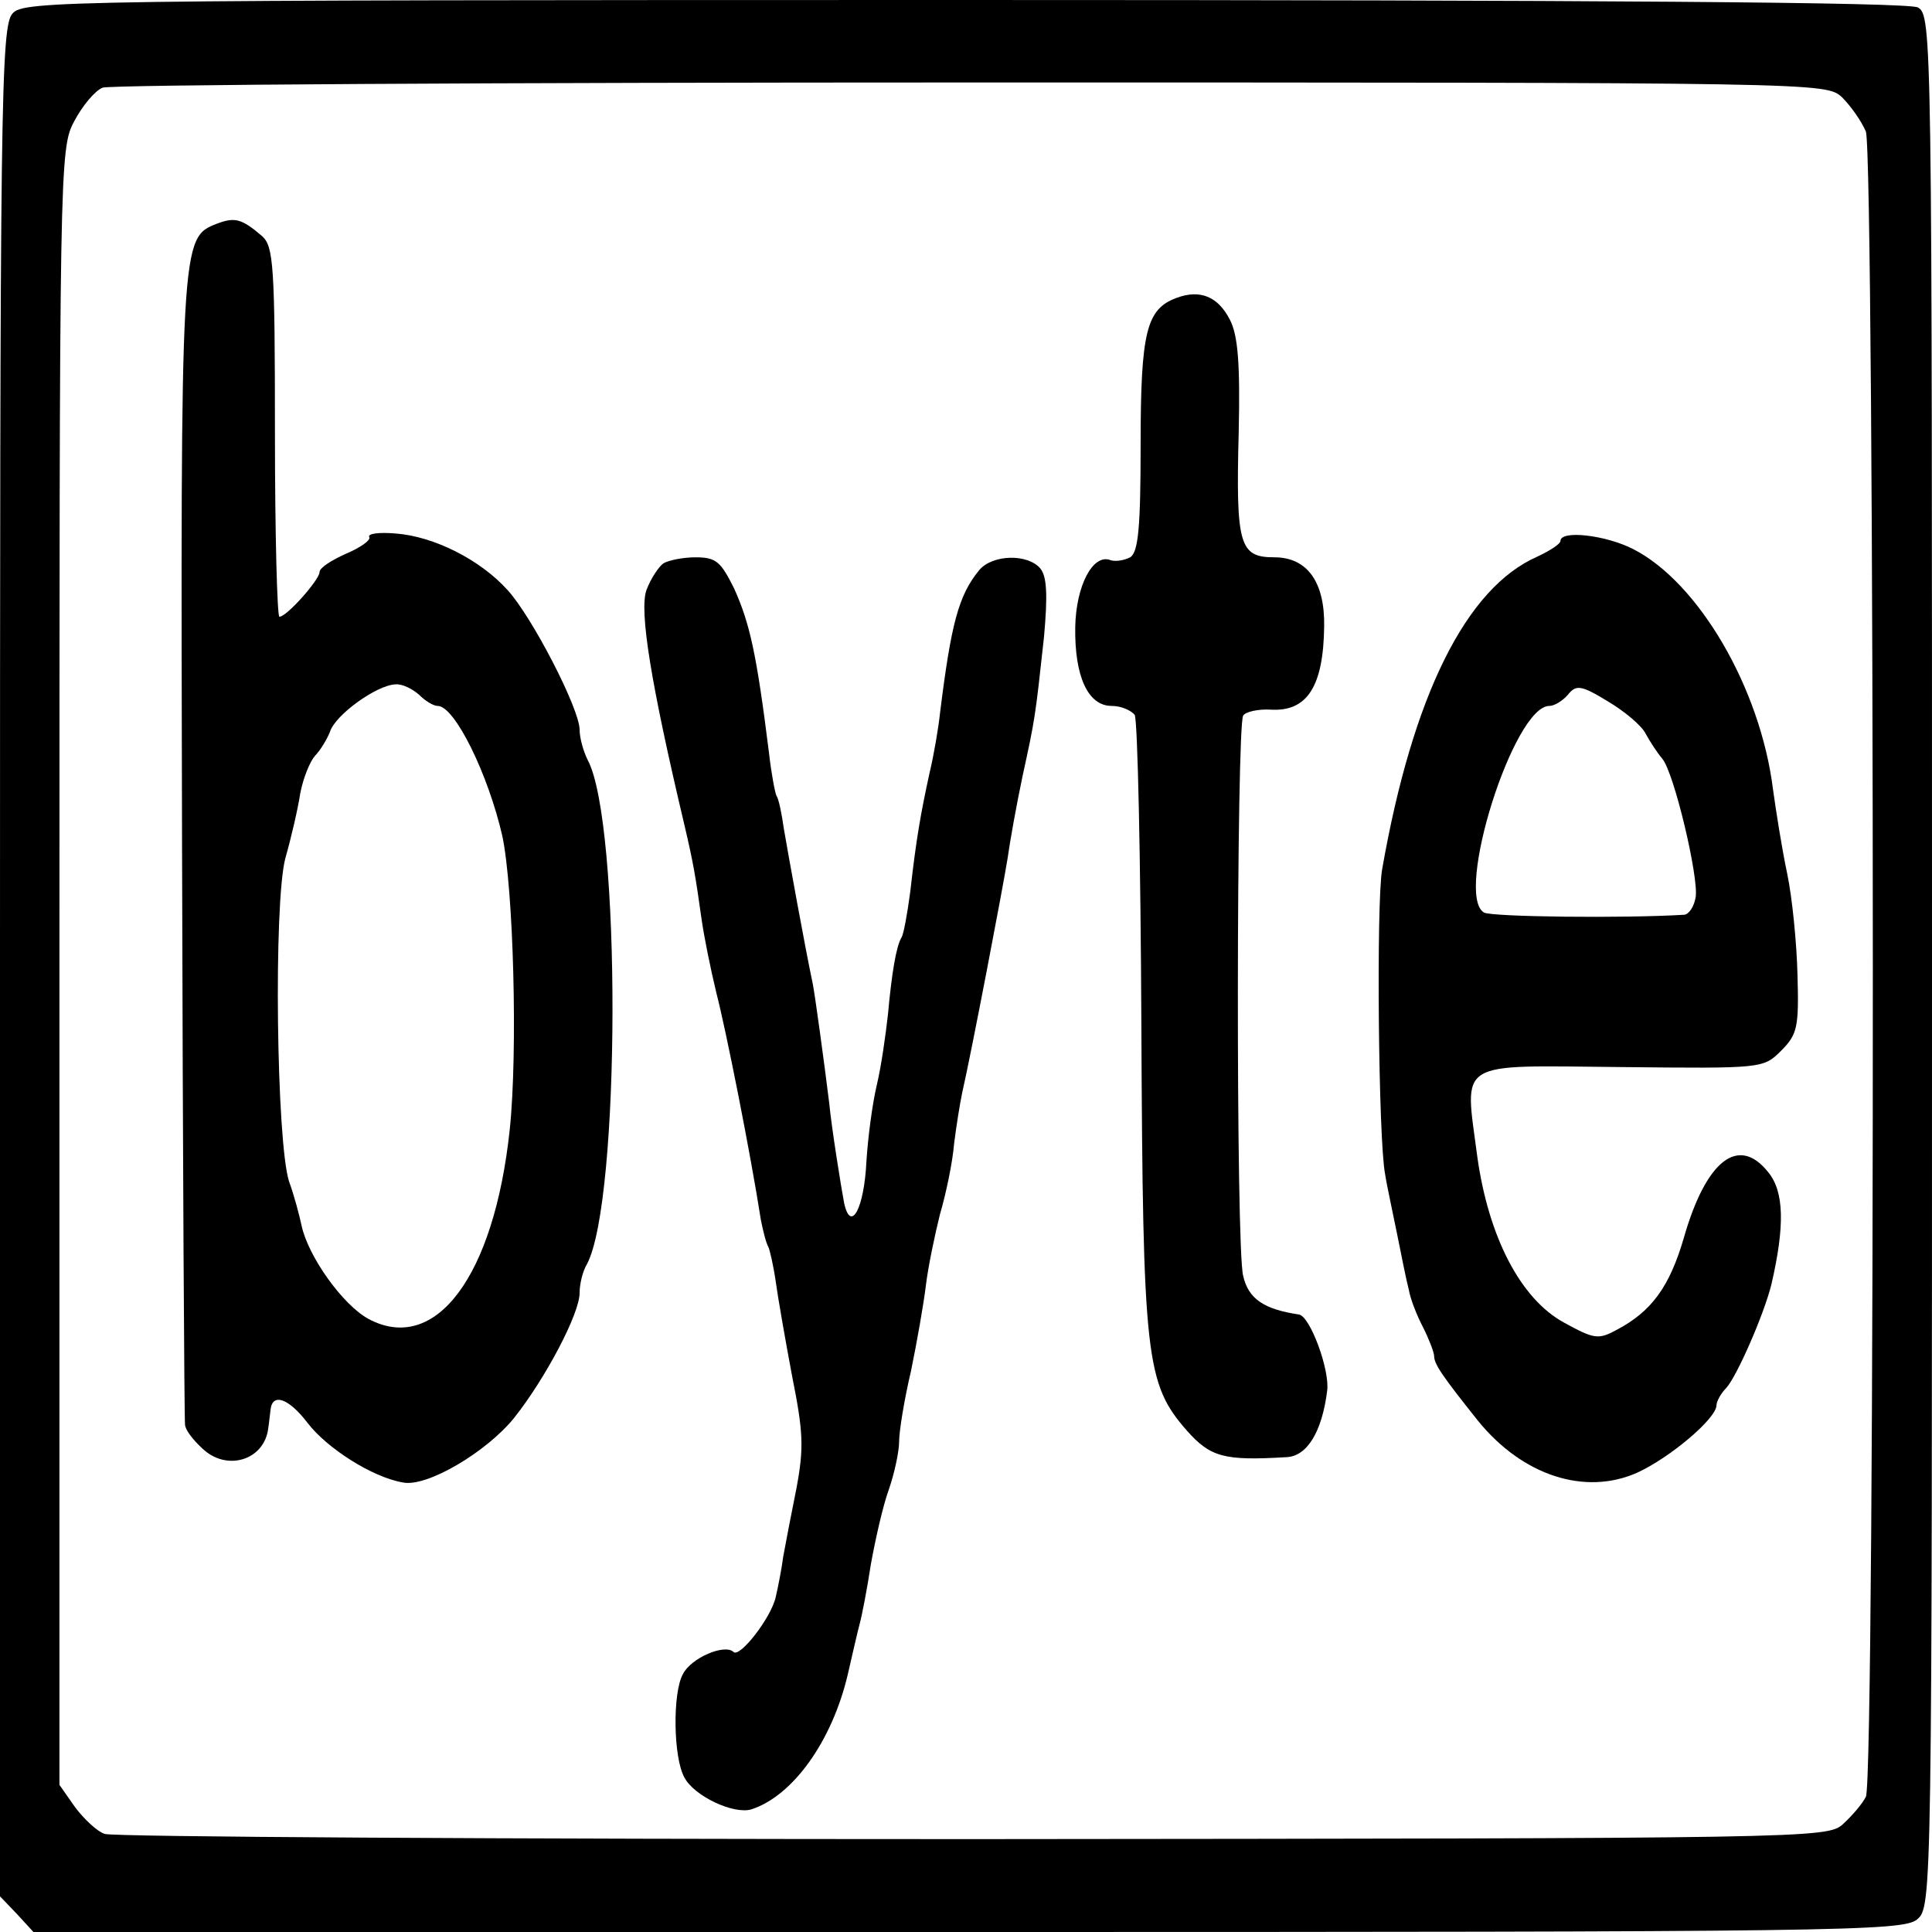 <?xml version="1.0" standalone="no"?>
<!DOCTYPE svg PUBLIC "-//W3C//DTD SVG 20010904//EN"
 "http://www.w3.org/TR/2001/REC-SVG-20010904/DTD/svg10.dtd">
<svg version="1.0" xmlns="http://www.w3.org/2000/svg"
 width="260pt" height="260pt" viewBox="0 0 260 260"
 preserveAspectRatio="xMidYMid meet">
<g transform="translate(0,260) scale(0.1,-0.1)"
fill="#000000" stroke="none">
<path d="M17 2582 c-16 -17 -17 -120 -17 -1276 l0 -1258 23 -24 22 -24 1257 0
c1176 0 1259 1 1278 17 20 17 20 27 20 1290 0 1248 0 1272 -19 1283 -13 7
-432 10 -1284 10 -1212 0 -1265 -1 -1280 -18z m2462 -113 c12 -12 26 -32 32
-46 12 -33 13 -2218 0 -2241 -5 -10 -19 -26 -31 -37 -21 -19 -46 -19 -1171
-20 -633 0 -1158 3 -1168 7 -10 3 -28 20 -40 36 l-21 30 0 1101 c0 1083 0
1101 20 1138 11 21 28 41 38 45 9 4 535 7 1168 7 1149 0 1151 0 1173 -20z"/>
<path d="M292 2299 c-49 -19 -49 -20 -47 -839 1 -421 3 -770 4 -777 0 -7 11
-21 23 -32 33 -32 84 -16 89 27 1 6 2 17 3 24 2 24 24 17 50 -17 26 -34 87
-73 128 -80 32 -7 113 41 150 87 42 53 88 140 88 168 0 12 4 29 10 39 45 85
46 594 1 678 -6 12 -11 30 -11 41 0 28 -64 152 -97 188 -37 41 -99 72 -150 76
-23 2 -39 0 -36 -5 2 -4 -12 -14 -31 -22 -20 -9 -36 -19 -36 -25 0 -10 -44
-60 -54 -60 -3 0 -6 112 -6 248 0 225 -2 250 -17 264 -28 24 -37 26 -61 17z
m272 -634 c8 -8 19 -15 25 -15 23 0 68 -92 87 -175 15 -71 21 -290 10 -395
-21 -198 -100 -303 -190 -255 -35 19 -81 84 -90 125 -3 14 -10 41 -17 60 -17
53 -21 374 -5 435 8 28 17 67 20 87 4 21 13 43 20 51 7 7 16 22 20 32 7 23 63
63 88 64 9 1 23 -6 32 -14z"/>
<path d="M1583 2199 c-40 -15 -48 -45 -48 -197 0 -111 -3 -145 -14 -152 -8 -4
-19 -6 -26 -4 -24 10 -47 -34 -48 -90 -1 -66 17 -106 49 -106 13 0 26 -6 31
-12 4 -7 8 -195 9 -418 2 -448 6 -482 61 -545 32 -36 50 -41 134 -36 28 1 48
34 55 89 4 28 -23 101 -38 103 -47 7 -68 21 -75 52 -10 37 -9 739 0 754 3 5
20 9 37 8 49 -3 71 31 72 112 1 60 -23 93 -67 93 -47 0 -52 16 -48 169 2 92
-1 130 -12 151 -16 31 -40 41 -72 29z"/>
<path d="M2100 1872 c0 -4 -14 -13 -31 -21 -96 -42 -168 -187 -209 -421 -8
-46 -5 -365 4 -410 2 -14 10 -50 16 -80 6 -30 13 -65 16 -76 2 -12 11 -35 19
-50 8 -16 15 -34 15 -39 0 -11 12 -28 59 -87 60 -74 144 -101 214 -70 44 20
107 73 107 91 0 5 6 16 13 23 14 15 51 99 61 140 18 78 17 124 -4 150 -40 51
-84 17 -114 -88 -19 -65 -43 -99 -91 -124 -24 -13 -30 -12 -70 10 -59 32 -102
116 -117 224 -17 131 -31 122 193 120 191 -2 192 -2 216 22 22 22 24 32 22
102 -1 42 -7 104 -14 137 -7 33 -15 84 -19 113 -17 136 -100 278 -188 323 -37
19 -98 26 -98 11z m115 -260 c6 -11 16 -26 22 -33 16 -19 49 -159 45 -186 -2
-13 -9 -23 -15 -24 -80 -5 -260 -3 -270 3 -40 24 40 278 88 278 7 0 18 7 25
15 11 14 18 13 54 -9 22 -13 46 -33 51 -44z"/>
<path d="M893 1842 c-6 -4 -17 -20 -23 -36 -10 -28 6 -126 51 -316 12 -51 15
-69 23 -126 3 -22 12 -67 20 -100 13 -50 46 -216 60 -306 3 -15 7 -31 10 -36
2 -4 7 -26 10 -47 3 -22 13 -79 22 -127 15 -75 16 -96 6 -150 -7 -35 -15 -76
-18 -93 -2 -16 -7 -41 -10 -54 -6 -28 -49 -83 -57 -74 -12 11 -57 -8 -68 -30
-14 -25 -13 -112 2 -139 13 -25 66 -50 90 -43 56 18 109 92 130 182 6 26 13
57 16 68 3 11 10 47 15 80 6 33 16 78 24 100 8 23 14 52 14 65 0 14 7 57 16
95 8 39 17 90 20 115 3 25 12 68 19 96 8 27 17 70 19 95 3 24 8 55 11 69 12
52 55 277 61 315 3 22 12 72 20 110 17 78 17 78 29 188 5 56 4 81 -5 92 -17
20 -64 19 -82 -2 -28 -34 -38 -72 -53 -193 -2 -19 -8 -55 -14 -80 -12 -55 -18
-89 -26 -160 -4 -30 -9 -58 -12 -62 -7 -12 -13 -48 -18 -103 -3 -27 -9 -70
-15 -95 -6 -25 -12 -71 -14 -103 -3 -63 -21 -97 -30 -56 -4 21 -17 102 -20
134 -7 57 -19 144 -22 160 -11 52 -33 174 -39 209 -3 21 -7 41 -10 45 -2 4 -7
30 -10 57 -17 136 -26 175 -47 222 -18 36 -24 42 -52 42 -17 0 -36 -4 -43 -8z"/>
</g>
</svg>
